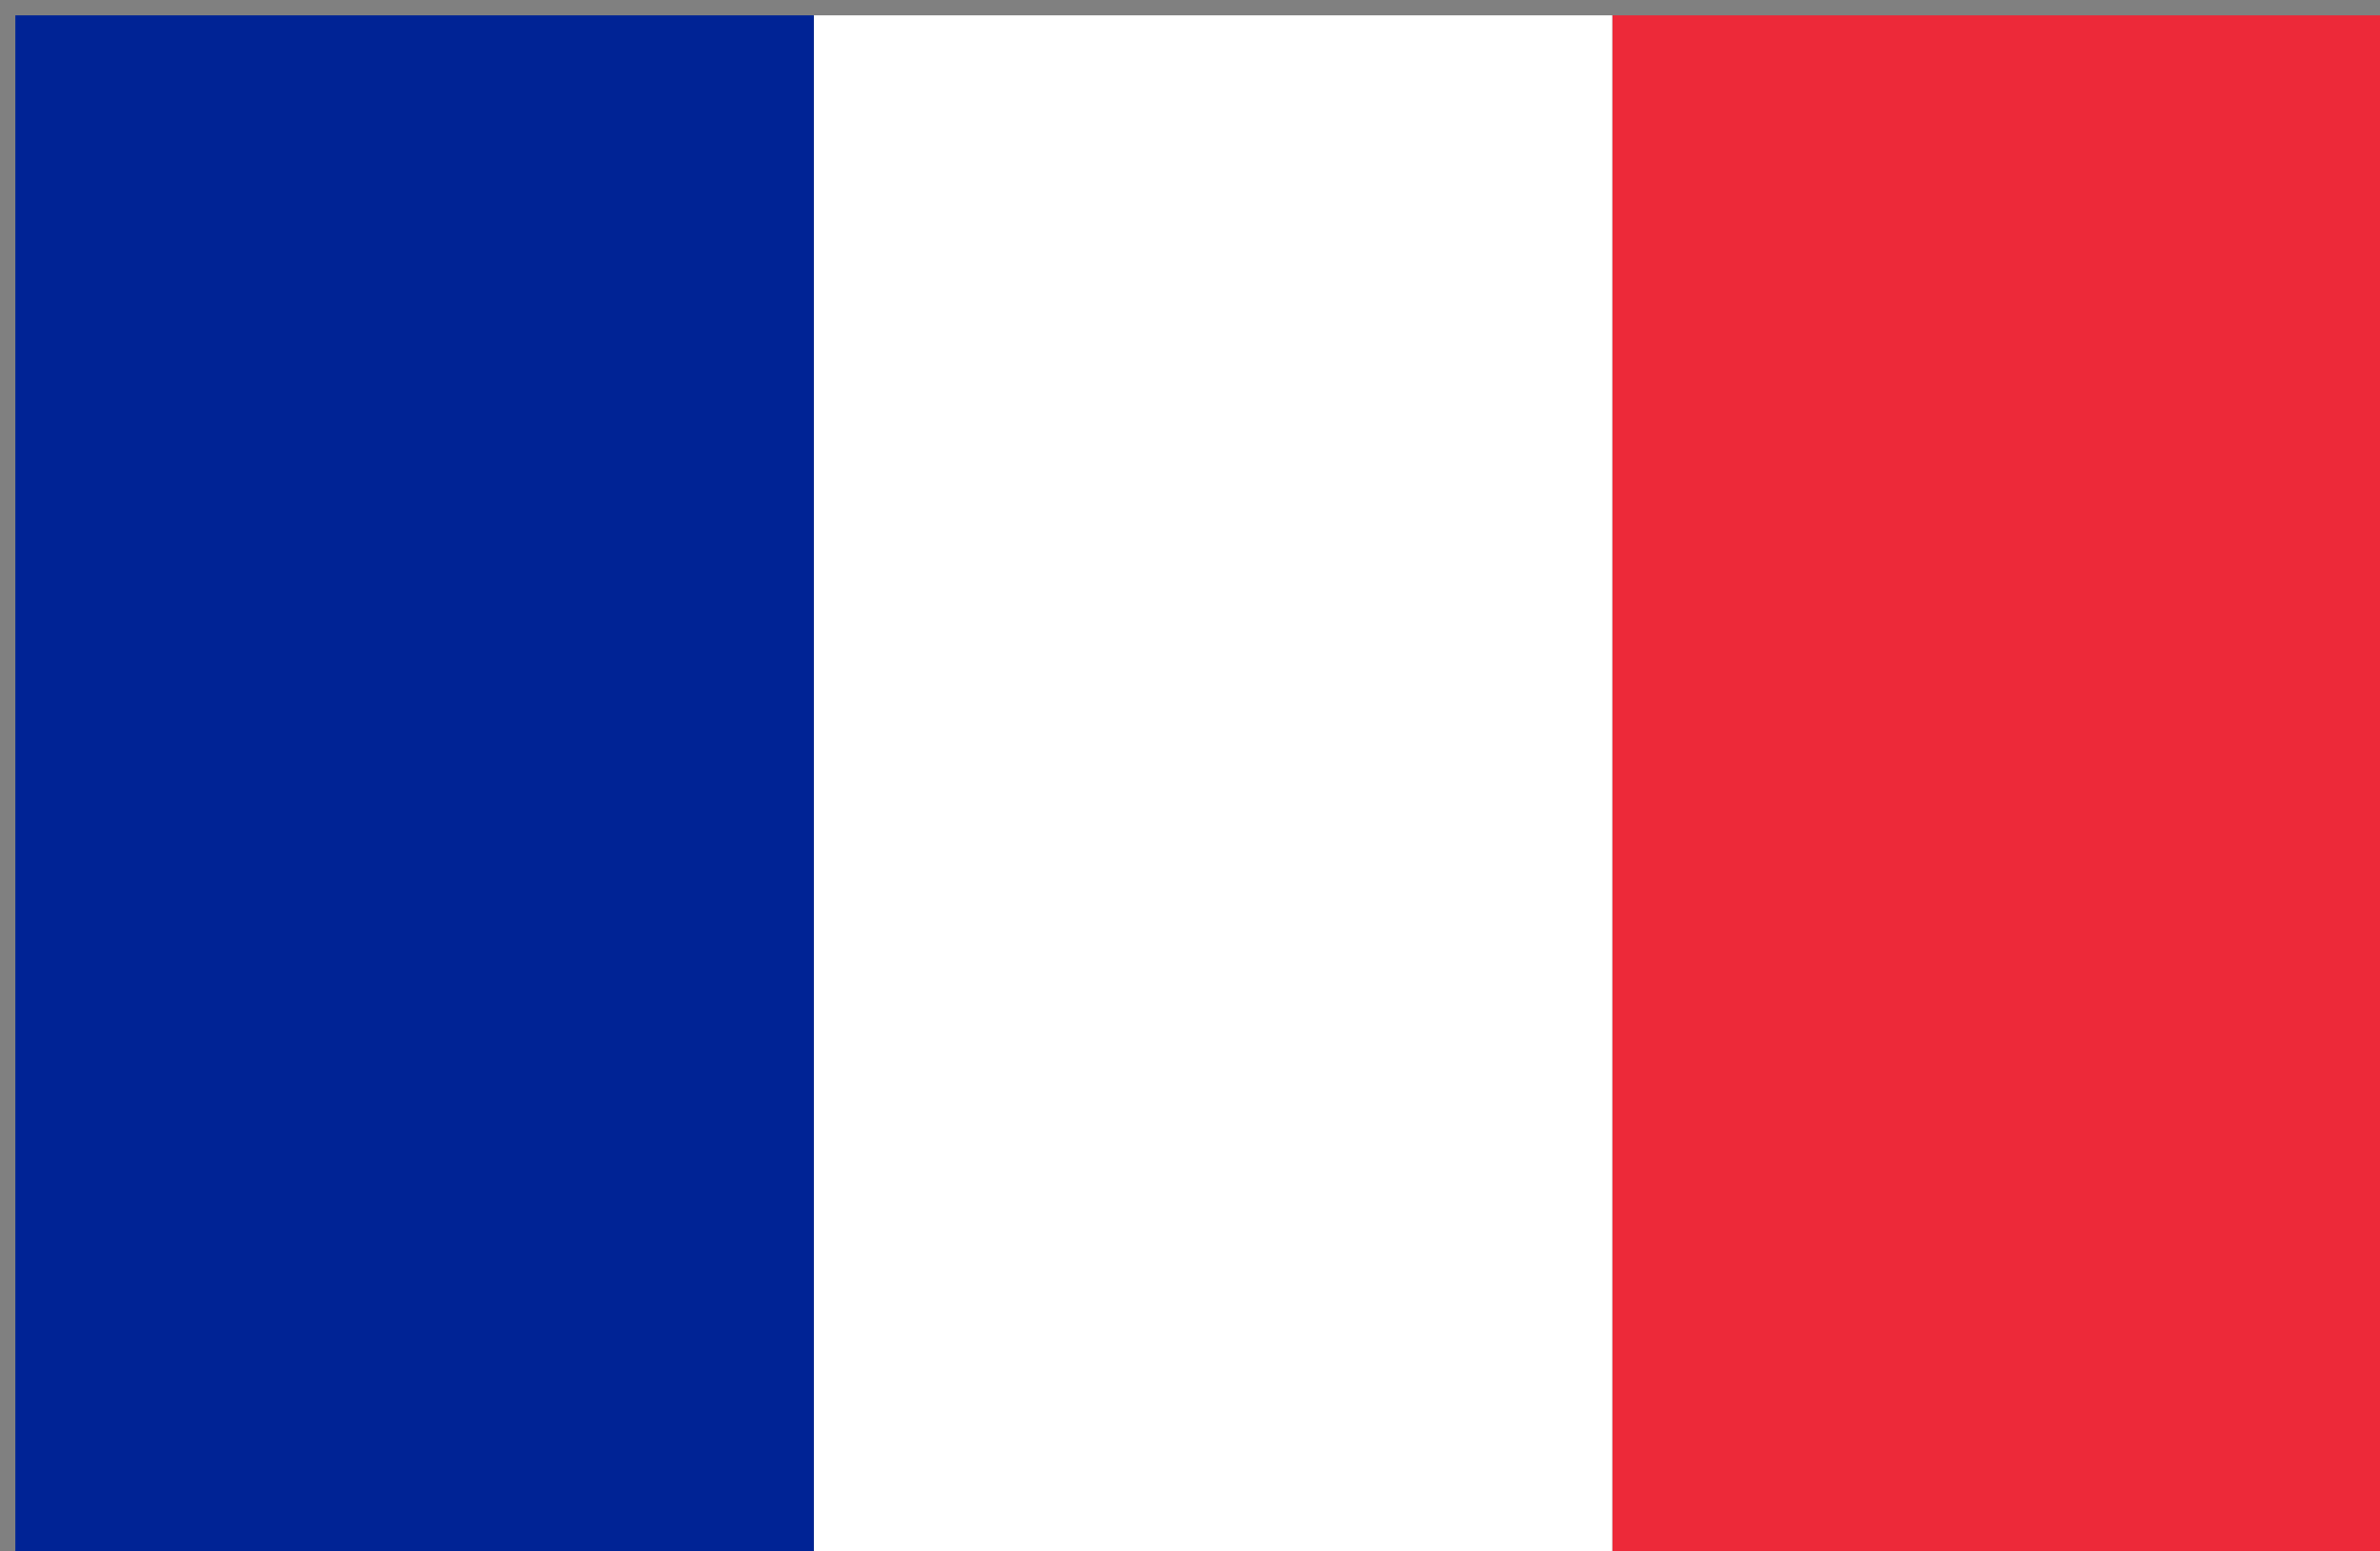 <?xml version="1.0" encoding="utf-8"?>
<!-- Generator: Adobe Illustrator 28.1.0, SVG Export Plug-In . SVG Version: 6.00 Build 0)  -->
<svg version="1.1" id="Lager_1" xmlns="http://www.w3.org/2000/svg" xmlns:xlink="http://www.w3.org/1999/xlink" x="0px" y="0px"
	 viewBox="0 0 15.5 10.1" style="enable-background:new 0 0 15.5 10.1;" xml:space="preserve">
<rect x="0" y="0" width="15.5" height="10.1" fill="#808080" stroke="none"/>
<style type="text/css">
	.st0{fill:#ED2939;}
	.st1{fill:#FFFFFF;}
	.st2{fill:#002395;}
</style>
<g>
	<g>
		<g>
			<rect x="10.5" y="0.1" class="st0" width="5.2" height="10.1"/>
			<rect x="5.3" y="0.1" class="st1" width="5.2" height="10.1"/>
			<rect x="0.1" y="0.1" class="st2" width="5.2" height="10.1"/>
		</g>
	</g>
</g>
</svg>
